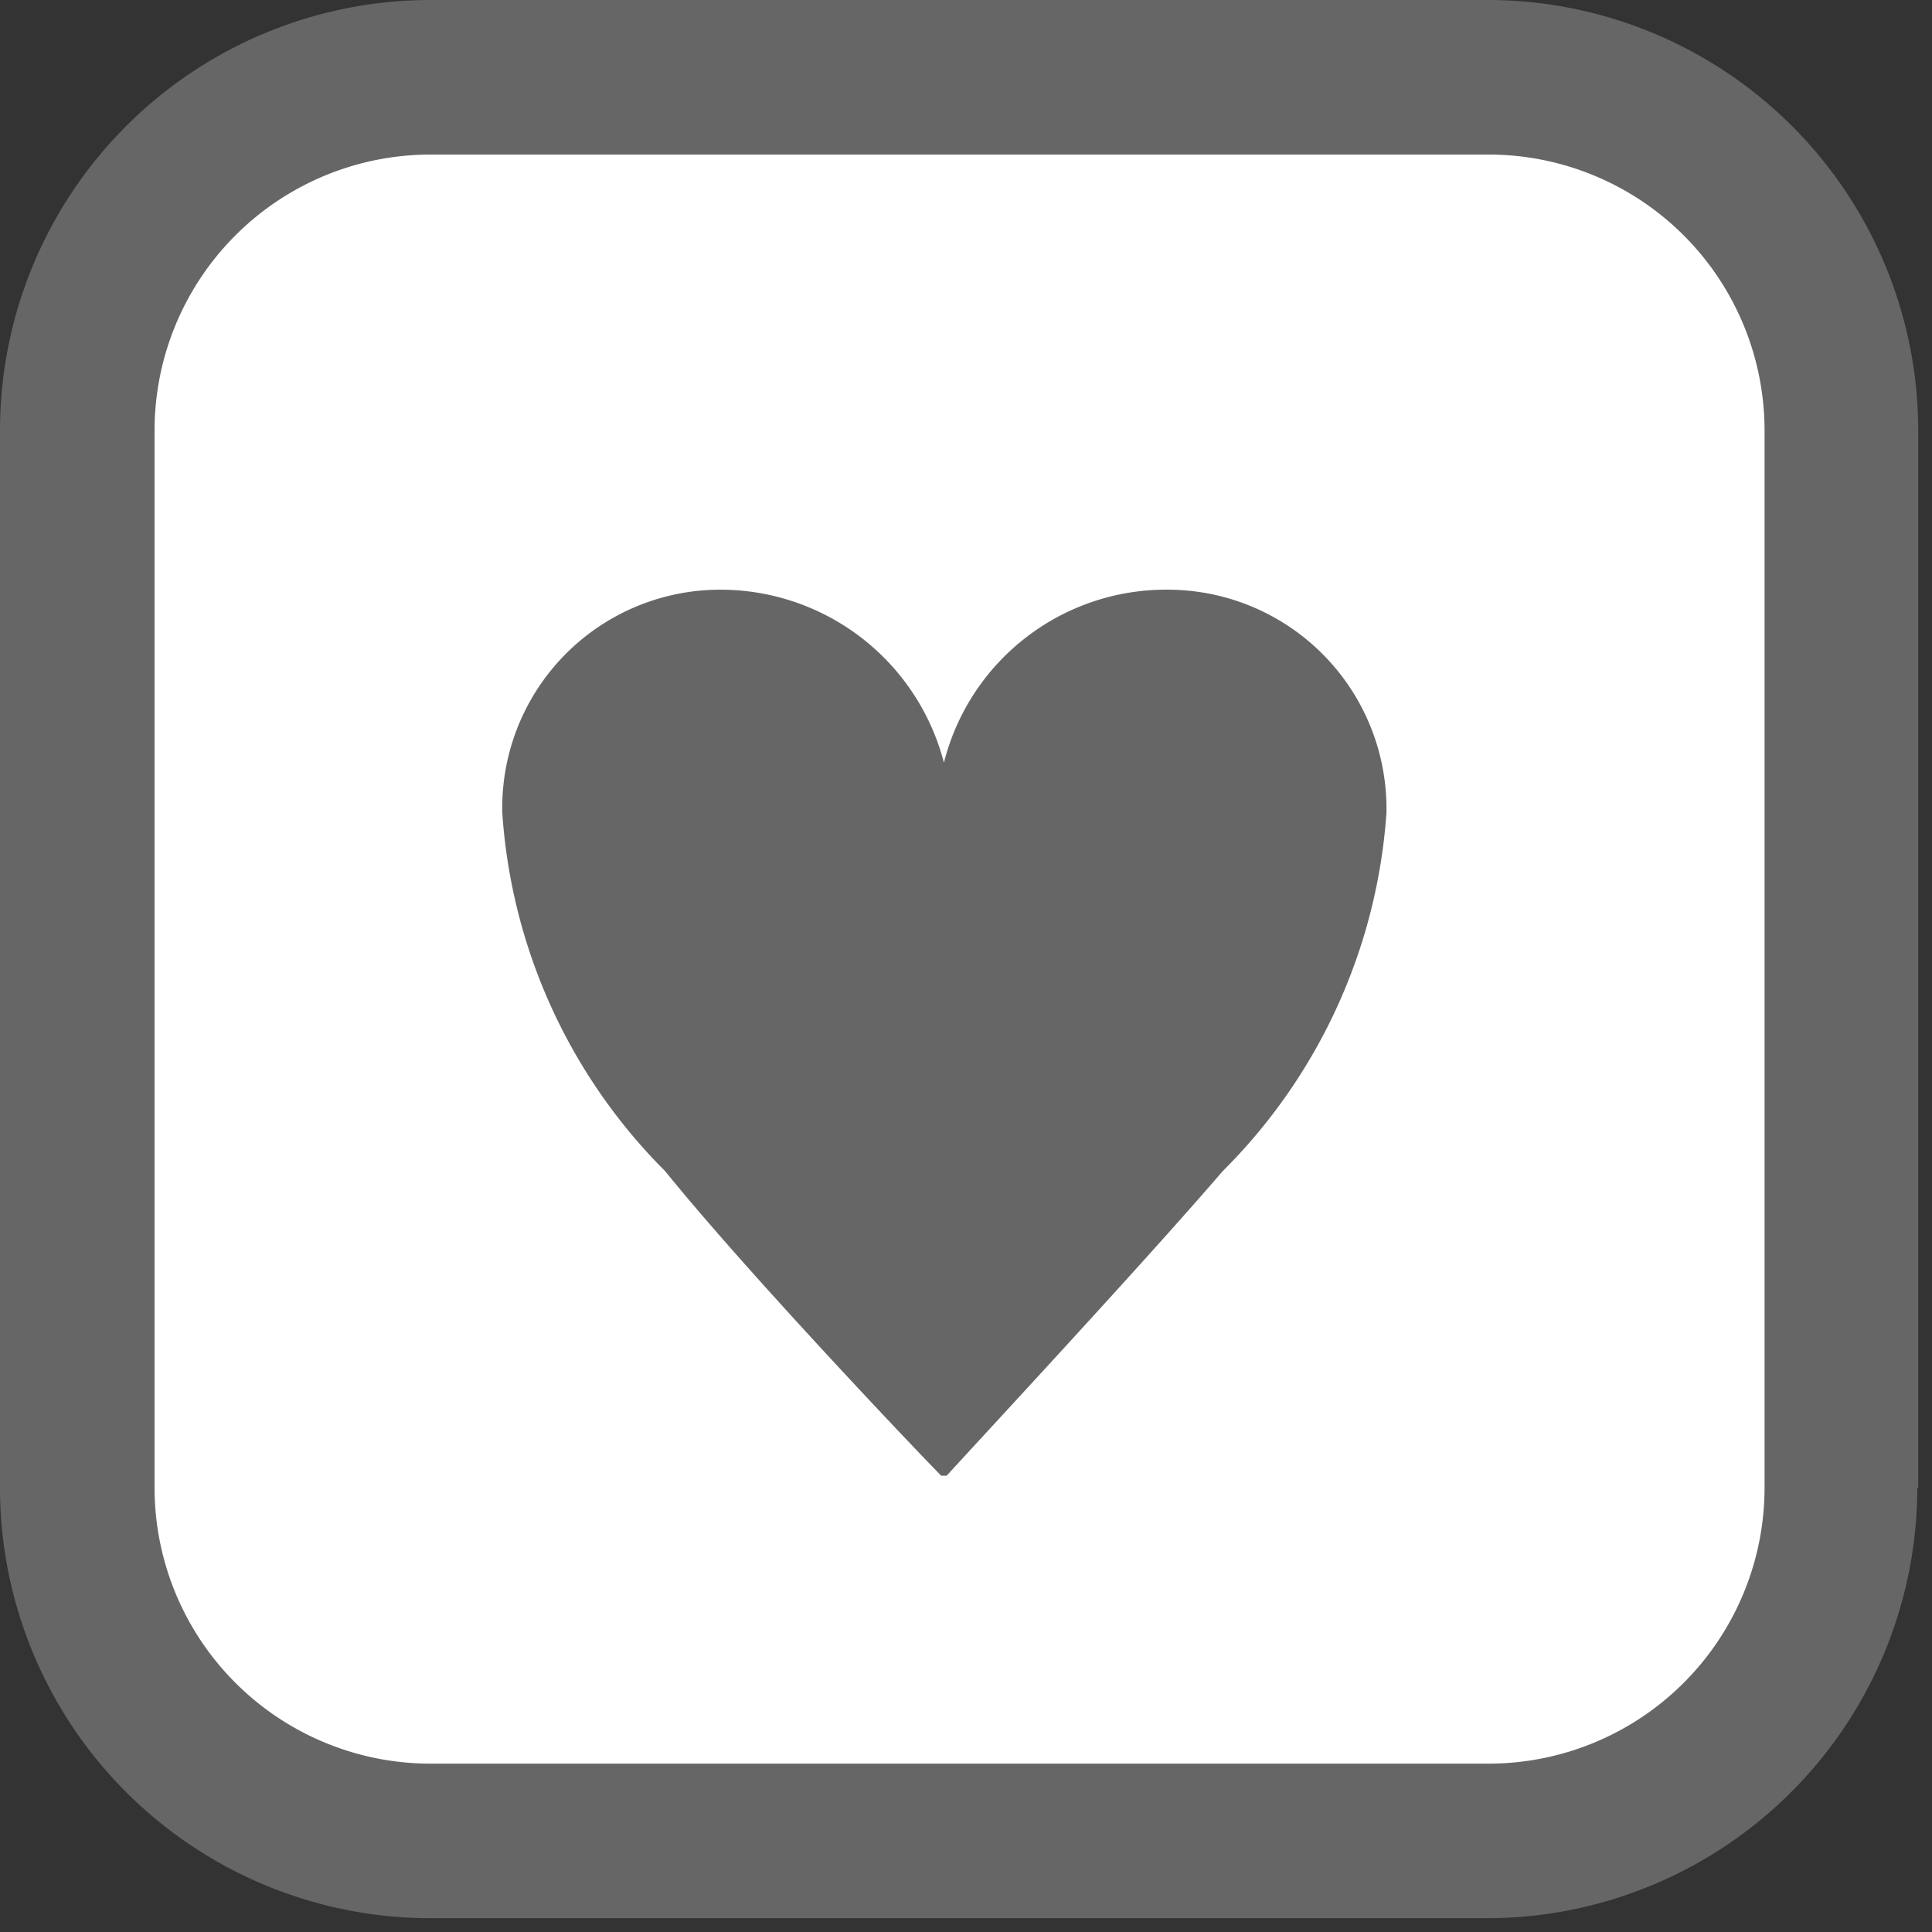 <svg width="21" height="21" fill="none" xmlns="http://www.w3.org/2000/svg"><rect width="100%" height="100%" fill="#333333" stroke="none"/><path d="M16.17.84H4.68A3.83 3.83 0 00.85 4.67v11.5A3.83 3.83 0 004.68 20h11.49A3.83 3.83 0 0020 16.17V4.67A3.83 3.83 0 0016.17.84z" fill="#fff"/><path d="M20 16.17h.84a4.68 4.68 0 01-4.67 4.68H4.67A4.68 4.68 0 010 16.17V4.68A4.68 4.68 0 014.67 0h11.51a4.68 4.68 0 014.67 4.68v11.49h-1.67V4.68a3 3 0 00-3-3H4.68a3 3 0 00-3 3v11.49a3 3 0 003 3h11.5a3 3 0 003-3H20z" fill="#666"/><path d="M10.23 16.04c-.44-.45-2.16-2.27-3-3.31a6.08 6.08 0 01-1.77-3.89 2.37 2.37 0 012.33-2.43 2.51 2.51 0 012.47 1.88 2.49 2.49 0 012.47-1.88 2.38 2.38 0 012.34 2.43 6.09 6.09 0 01-1.78 3.89c-.86 1-2.59 2.86-3 3.31h-.06z" fill="#666"/></svg>